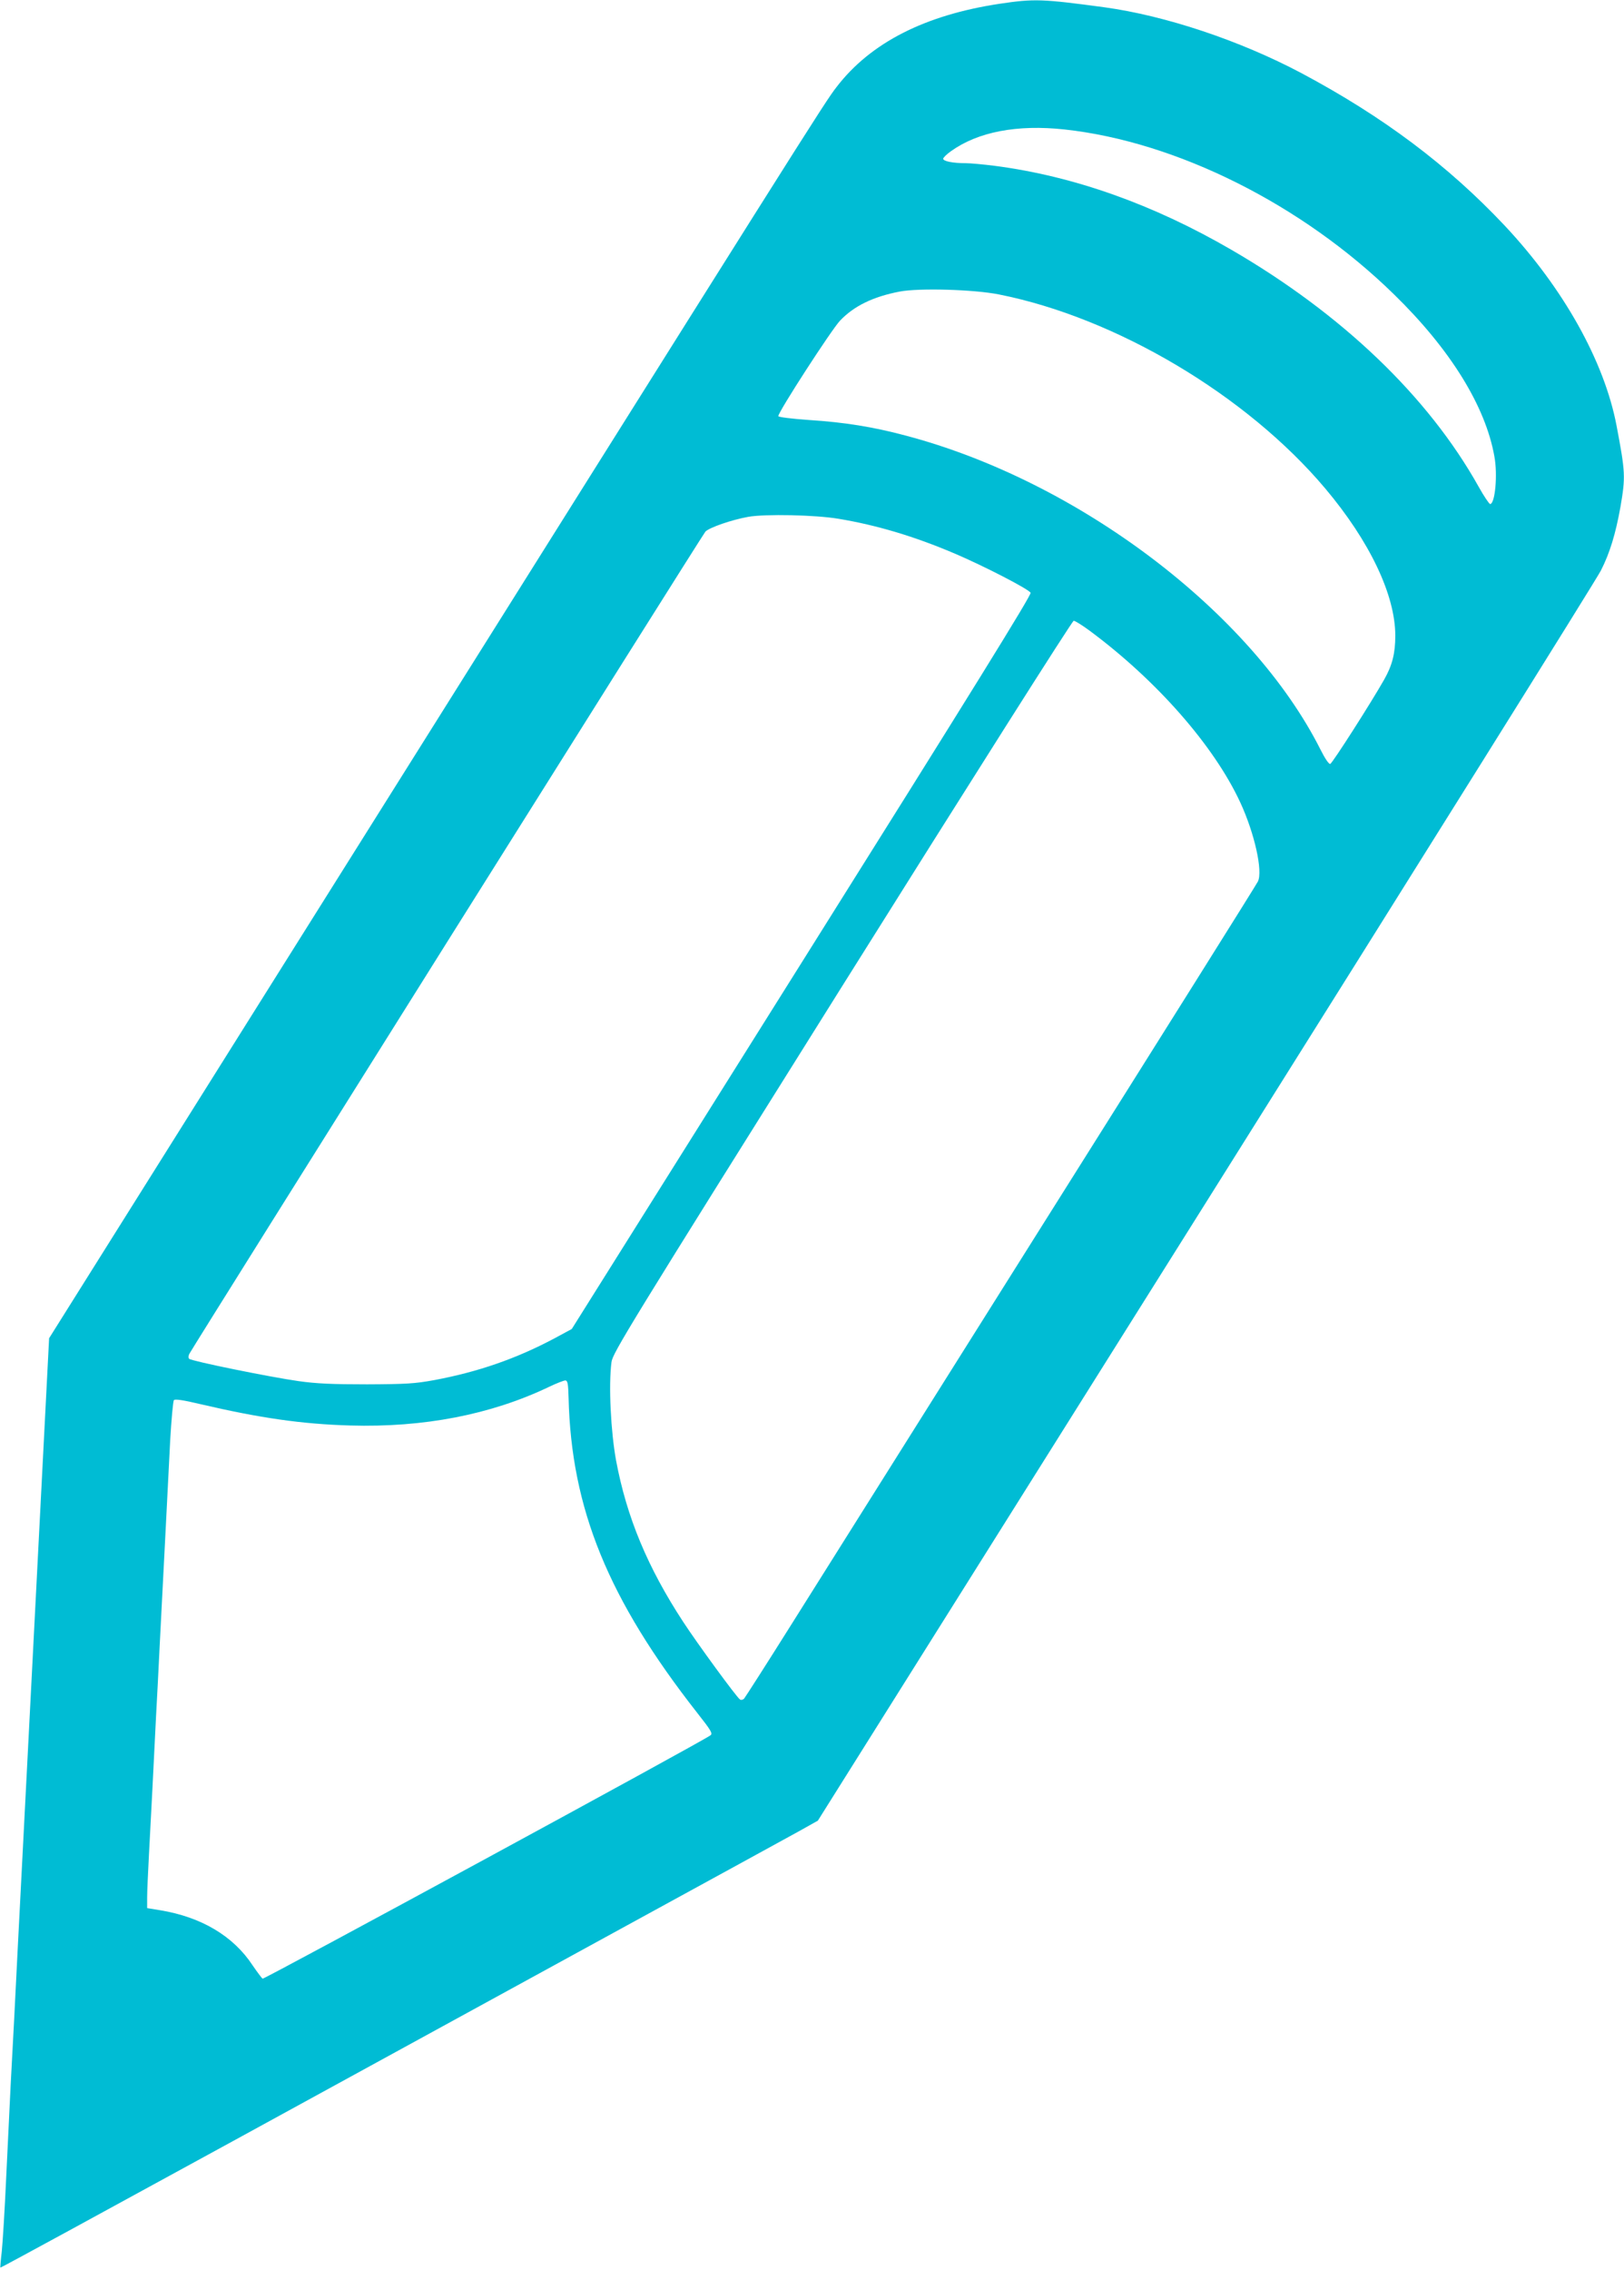 <?xml version="1.0" standalone="no"?>
<!DOCTYPE svg PUBLIC "-//W3C//DTD SVG 20010904//EN"
 "http://www.w3.org/TR/2001/REC-SVG-20010904/DTD/svg10.dtd">
<svg version="1.0" xmlns="http://www.w3.org/2000/svg"
 width="916pt" height="1280pt" viewBox="0 0 916 1280"
 preserveAspectRatio="xMidYMid meet">
<g transform="translate(0,1280) scale(0.1,-0.1)"
fill="#00bcd4" stroke="none">
<path d="M5640 12779 c-421 -63 -729 -219 -921 -469 -70 -90 -123 -175 -3149
-4995 l-1293 -2060 -83 -1615 c-46 -888 -88 -1709 -94 -1825 -6 -115 -15 -294
-20 -397 -6 -104 -14 -272 -20 -375 -5 -104 -16 -336 -25 -518 -8 -181 -20
-370 -25 -419 -6 -49 -9 -90 -8 -91 2 -2 592 320 1313 714 721 394 1708 935
2195 1201 487 266 934 511 994 544 l109 61 2189 3485 c1204 1917 2207 3520
2228 3564 50 98 83 207 110 358 29 169 28 195 -22 458 -69 363 -300 775 -630
1127 -321 341 -686 615 -1148 861 -347 184 -768 324 -1111 371 -349 47 -395
49 -589 20z m365 -709 c632 -69 1340 -423 1858 -930 317 -309 516 -630 566
-914 19 -103 4 -266 -24 -268 -5 0 -35 44 -65 98 -284 508 -771 974 -1395
1336 -441 256 -889 415 -1334 473 -63 8 -138 15 -165 15 -73 0 -126 11 -126
25 0 6 19 25 43 42 153 110 374 152 642 123z m-371 -930 c661 -131 1397 -568
1840 -1093 252 -299 396 -602 396 -831 0 -100 -17 -167 -63 -248 -70 -124
-292 -472 -304 -475 -7 -3 -30 31 -54 79 -390 776 -1369 1517 -2344 1773 -180
48 -340 74 -542 87 -98 7 -173 16 -173 22 0 24 299 486 348 538 79 83 186 135
336 164 109 21 420 12 560 -16z m-904 -1265 c216 -36 427 -99 655 -196 160
-68 415 -199 428 -221 7 -10 -333 -559 -1290 -2083 l-1298 -2068 -100 -54
c-215 -114 -429 -188 -675 -234 -109 -20 -157 -23 -380 -24 -196 0 -285 4
-385 18 -163 23 -605 113 -618 126 -5 5 -5 16 1 28 31 57 2896 4621 2911 4636
23 23 147 66 241 83 96 17 380 11 510 -11z m1416 -631 c378 -280 702 -649 850
-969 80 -173 128 -387 99 -445 -6 -14 -544 -871 -1195 -1905 -650 -1034 -1297
-2062 -1437 -2285 -140 -223 -260 -410 -266 -417 -7 -7 -17 -9 -23 -5 -18 11
-241 316 -320 437 -201 307 -319 590 -379 910 -30 164 -43 425 -26 555 6 51
97 199 1300 2118 730 1164 1299 2062 1307 2062 8 0 48 -25 90 -56z m-2939
-4324 c15 -627 224 -1138 727 -1779 78 -99 87 -115 73 -125 -49 -37 -2518
-1377 -2526 -1372 -5 4 -30 37 -56 75 -109 166 -290 273 -522 311 l-73 12 0
61 c0 34 5 141 10 237 5 96 14 267 20 380 6 113 15 293 20 400 6 107 15 282
20 388 32 617 43 839 60 1172 7 118 16 220 21 226 6 7 51 1 151 -23 335 -78
570 -112 843 -120 415 -12 793 61 1120 217 44 21 87 38 95 37 12 -2 15 -21 17
-97z"/>
</g>
</svg>

